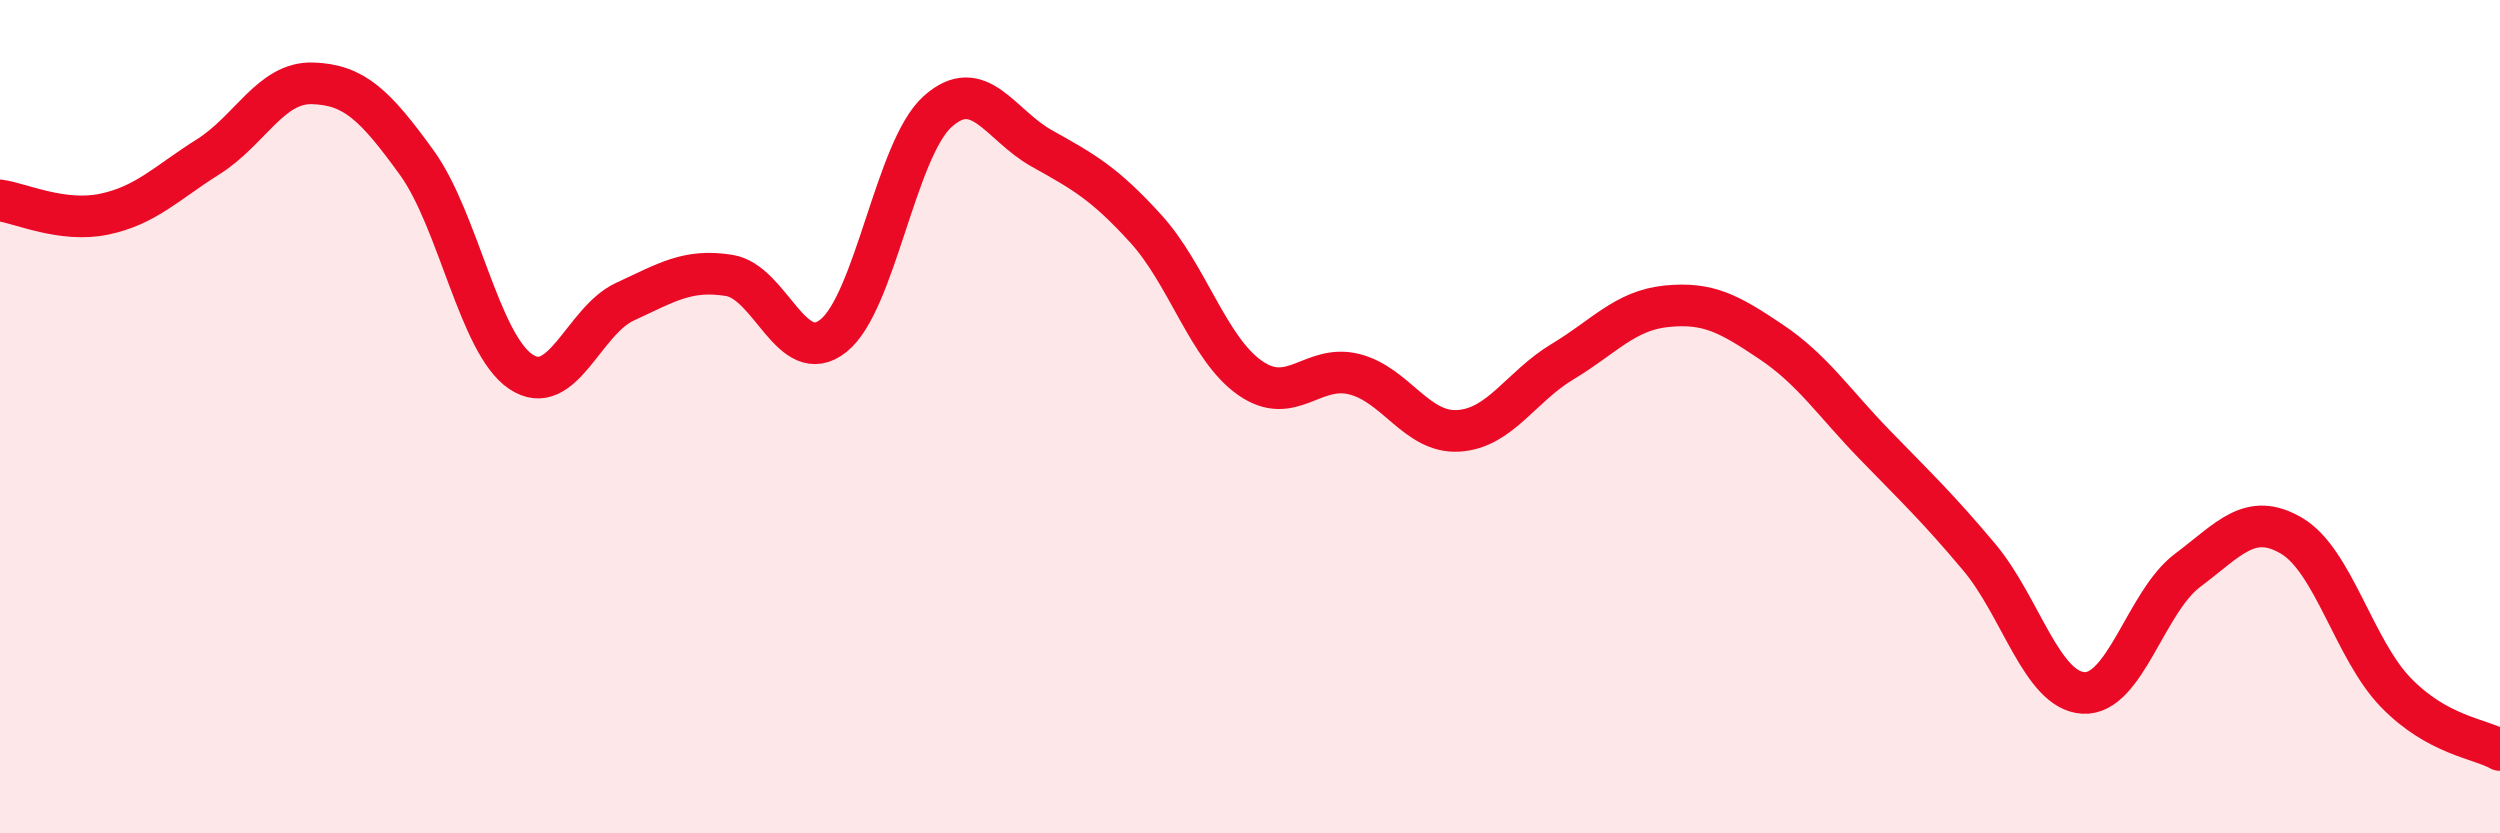 
    <svg width="60" height="20" viewBox="0 0 60 20" xmlns="http://www.w3.org/2000/svg">
      <path
        d="M 0,4.81 C 0.5,4.88 1.5,5.35 2.5,5.14 C 3.5,4.93 4,4.39 5,3.76 C 6,3.13 6.5,1.97 7.5,2 C 8.5,2.03 9,2.52 10,3.9 C 11,5.28 11.5,8.25 12.5,8.92 C 13.5,9.59 14,7.7 15,7.24 C 16,6.78 16.5,6.45 17.5,6.61 C 18.5,6.77 19,8.85 20,8.06 C 21,7.27 21.5,3.58 22.5,2.68 C 23.5,1.78 24,3 25,3.56 C 26,4.12 26.5,4.39 27.5,5.49 C 28.5,6.59 29,8.37 30,9.07 C 31,9.77 31.5,8.73 32.5,8.98 C 33.5,9.23 34,10.4 35,10.34 C 36,10.28 36.5,9.28 37.5,8.68 C 38.5,8.08 39,7.45 40,7.35 C 41,7.25 41.5,7.53 42.5,8.2 C 43.5,8.87 44,9.65 45,10.68 C 46,11.71 46.5,12.18 47.5,13.37 C 48.5,14.56 49,16.57 50,16.63 C 51,16.69 51.5,14.44 52.5,13.69 C 53.5,12.94 54,12.27 55,12.86 C 56,13.45 56.5,15.59 57.5,16.62 C 58.5,17.65 59.5,17.72 60,18L60 20L0 20Z"
        fill="#EB0A25"
        opacity="0.1"
        stroke-linecap="round"
        stroke-linejoin="round"
      />
      <path
        d="M 0,4.81 C 0.5,4.88 1.5,5.35 2.5,5.14 C 3.5,4.93 4,4.39 5,3.76 C 6,3.13 6.5,1.97 7.5,2 C 8.5,2.03 9,2.52 10,3.9 C 11,5.28 11.5,8.25 12.5,8.92 C 13.5,9.59 14,7.7 15,7.24 C 16,6.78 16.5,6.45 17.5,6.61 C 18.5,6.77 19,8.85 20,8.06 C 21,7.27 21.5,3.58 22.5,2.68 C 23.5,1.78 24,3 25,3.56 C 26,4.12 26.5,4.39 27.5,5.49 C 28.5,6.59 29,8.37 30,9.07 C 31,9.77 31.5,8.73 32.5,8.98 C 33.5,9.23 34,10.4 35,10.34 C 36,10.28 36.5,9.28 37.5,8.68 C 38.5,8.08 39,7.45 40,7.35 C 41,7.25 41.5,7.53 42.5,8.2 C 43.5,8.87 44,9.65 45,10.68 C 46,11.71 46.5,12.18 47.5,13.37 C 48.5,14.56 49,16.57 50,16.63 C 51,16.69 51.5,14.44 52.5,13.69 C 53.5,12.94 54,12.27 55,12.86 C 56,13.45 56.5,15.59 57.5,16.62 C 58.5,17.65 59.5,17.72 60,18"
        stroke="#EB0A25"
        stroke-width="1"
        fill="none"
        stroke-linecap="round"
        stroke-linejoin="round"
      />
    </svg>
  